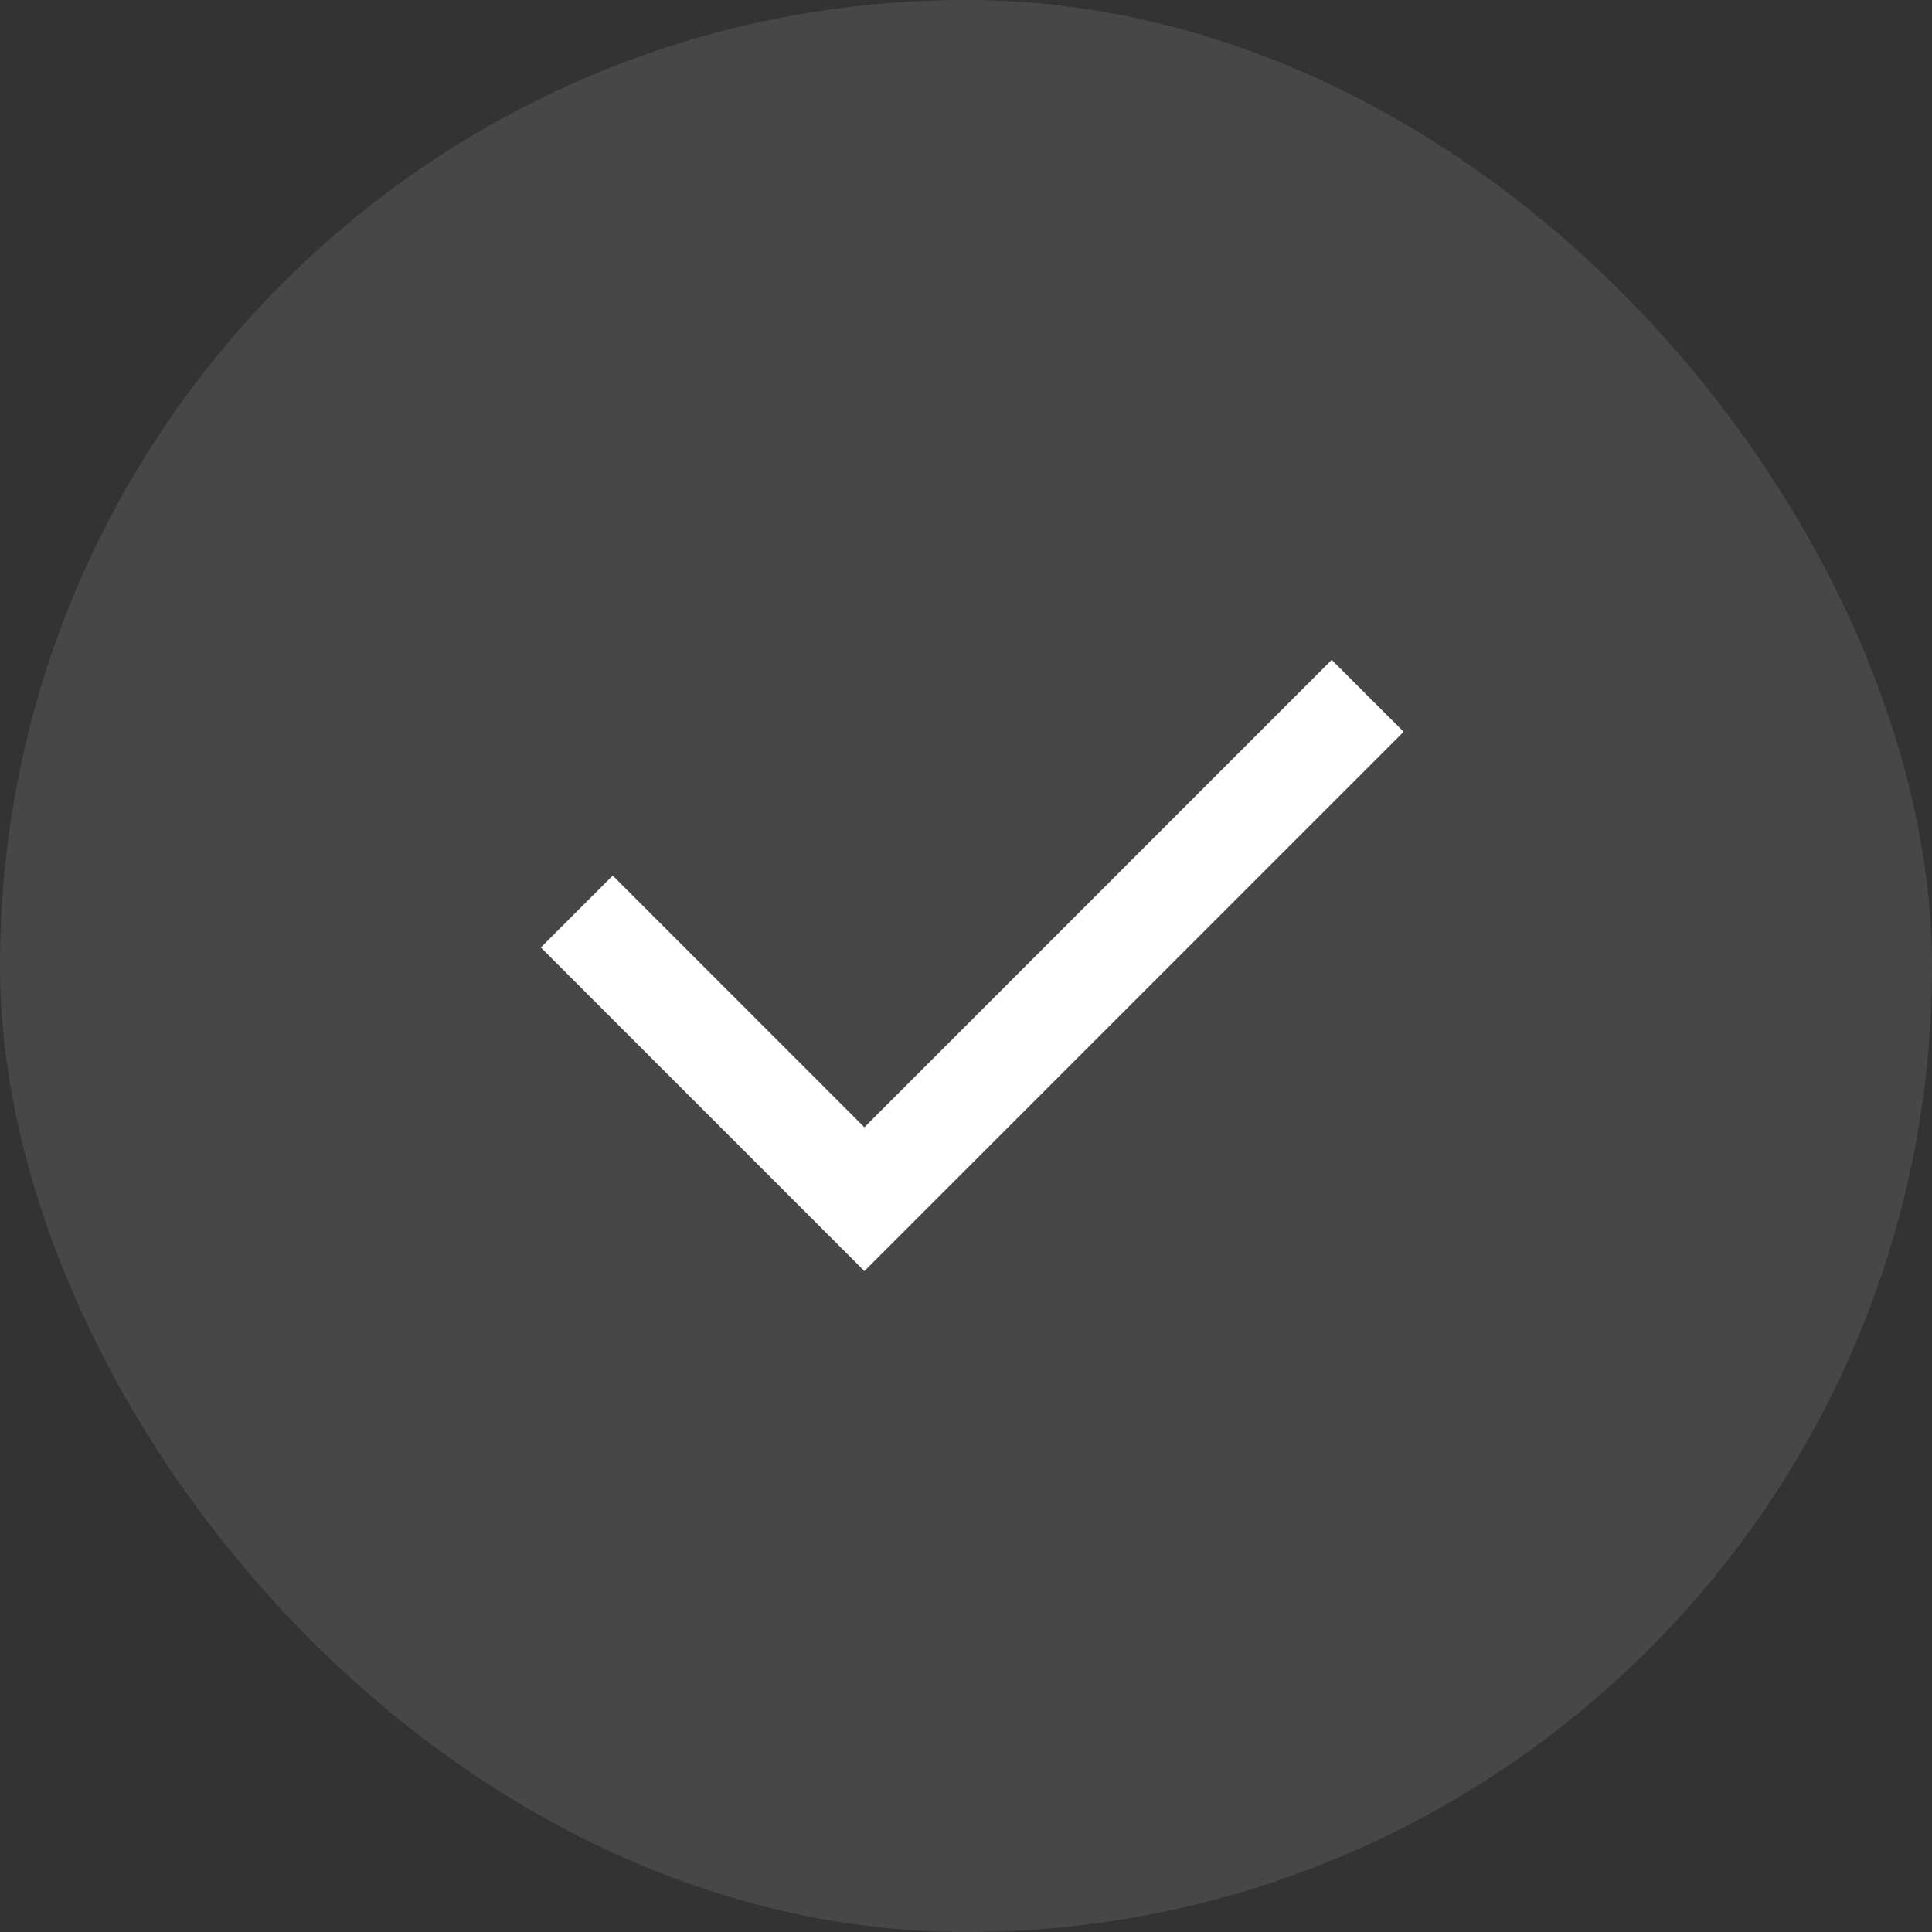 <?xml version="1.0" encoding="UTF-8"?> <svg xmlns="http://www.w3.org/2000/svg" width="38" height="38" viewBox="0 0 38 38" fill="none"><rect x="0" y="0" width="38" height="38" fill="#333333" stroke="none"/> <rect width="38" height="38" rx="19" fill="white" fill-opacity="0.1"></rect> <path d="M17.001 22.172L26.193 12.979L27.608 14.393L17.001 25L10.637 18.636L12.051 17.222L17.001 22.172Z" fill="white"></path> </svg> 